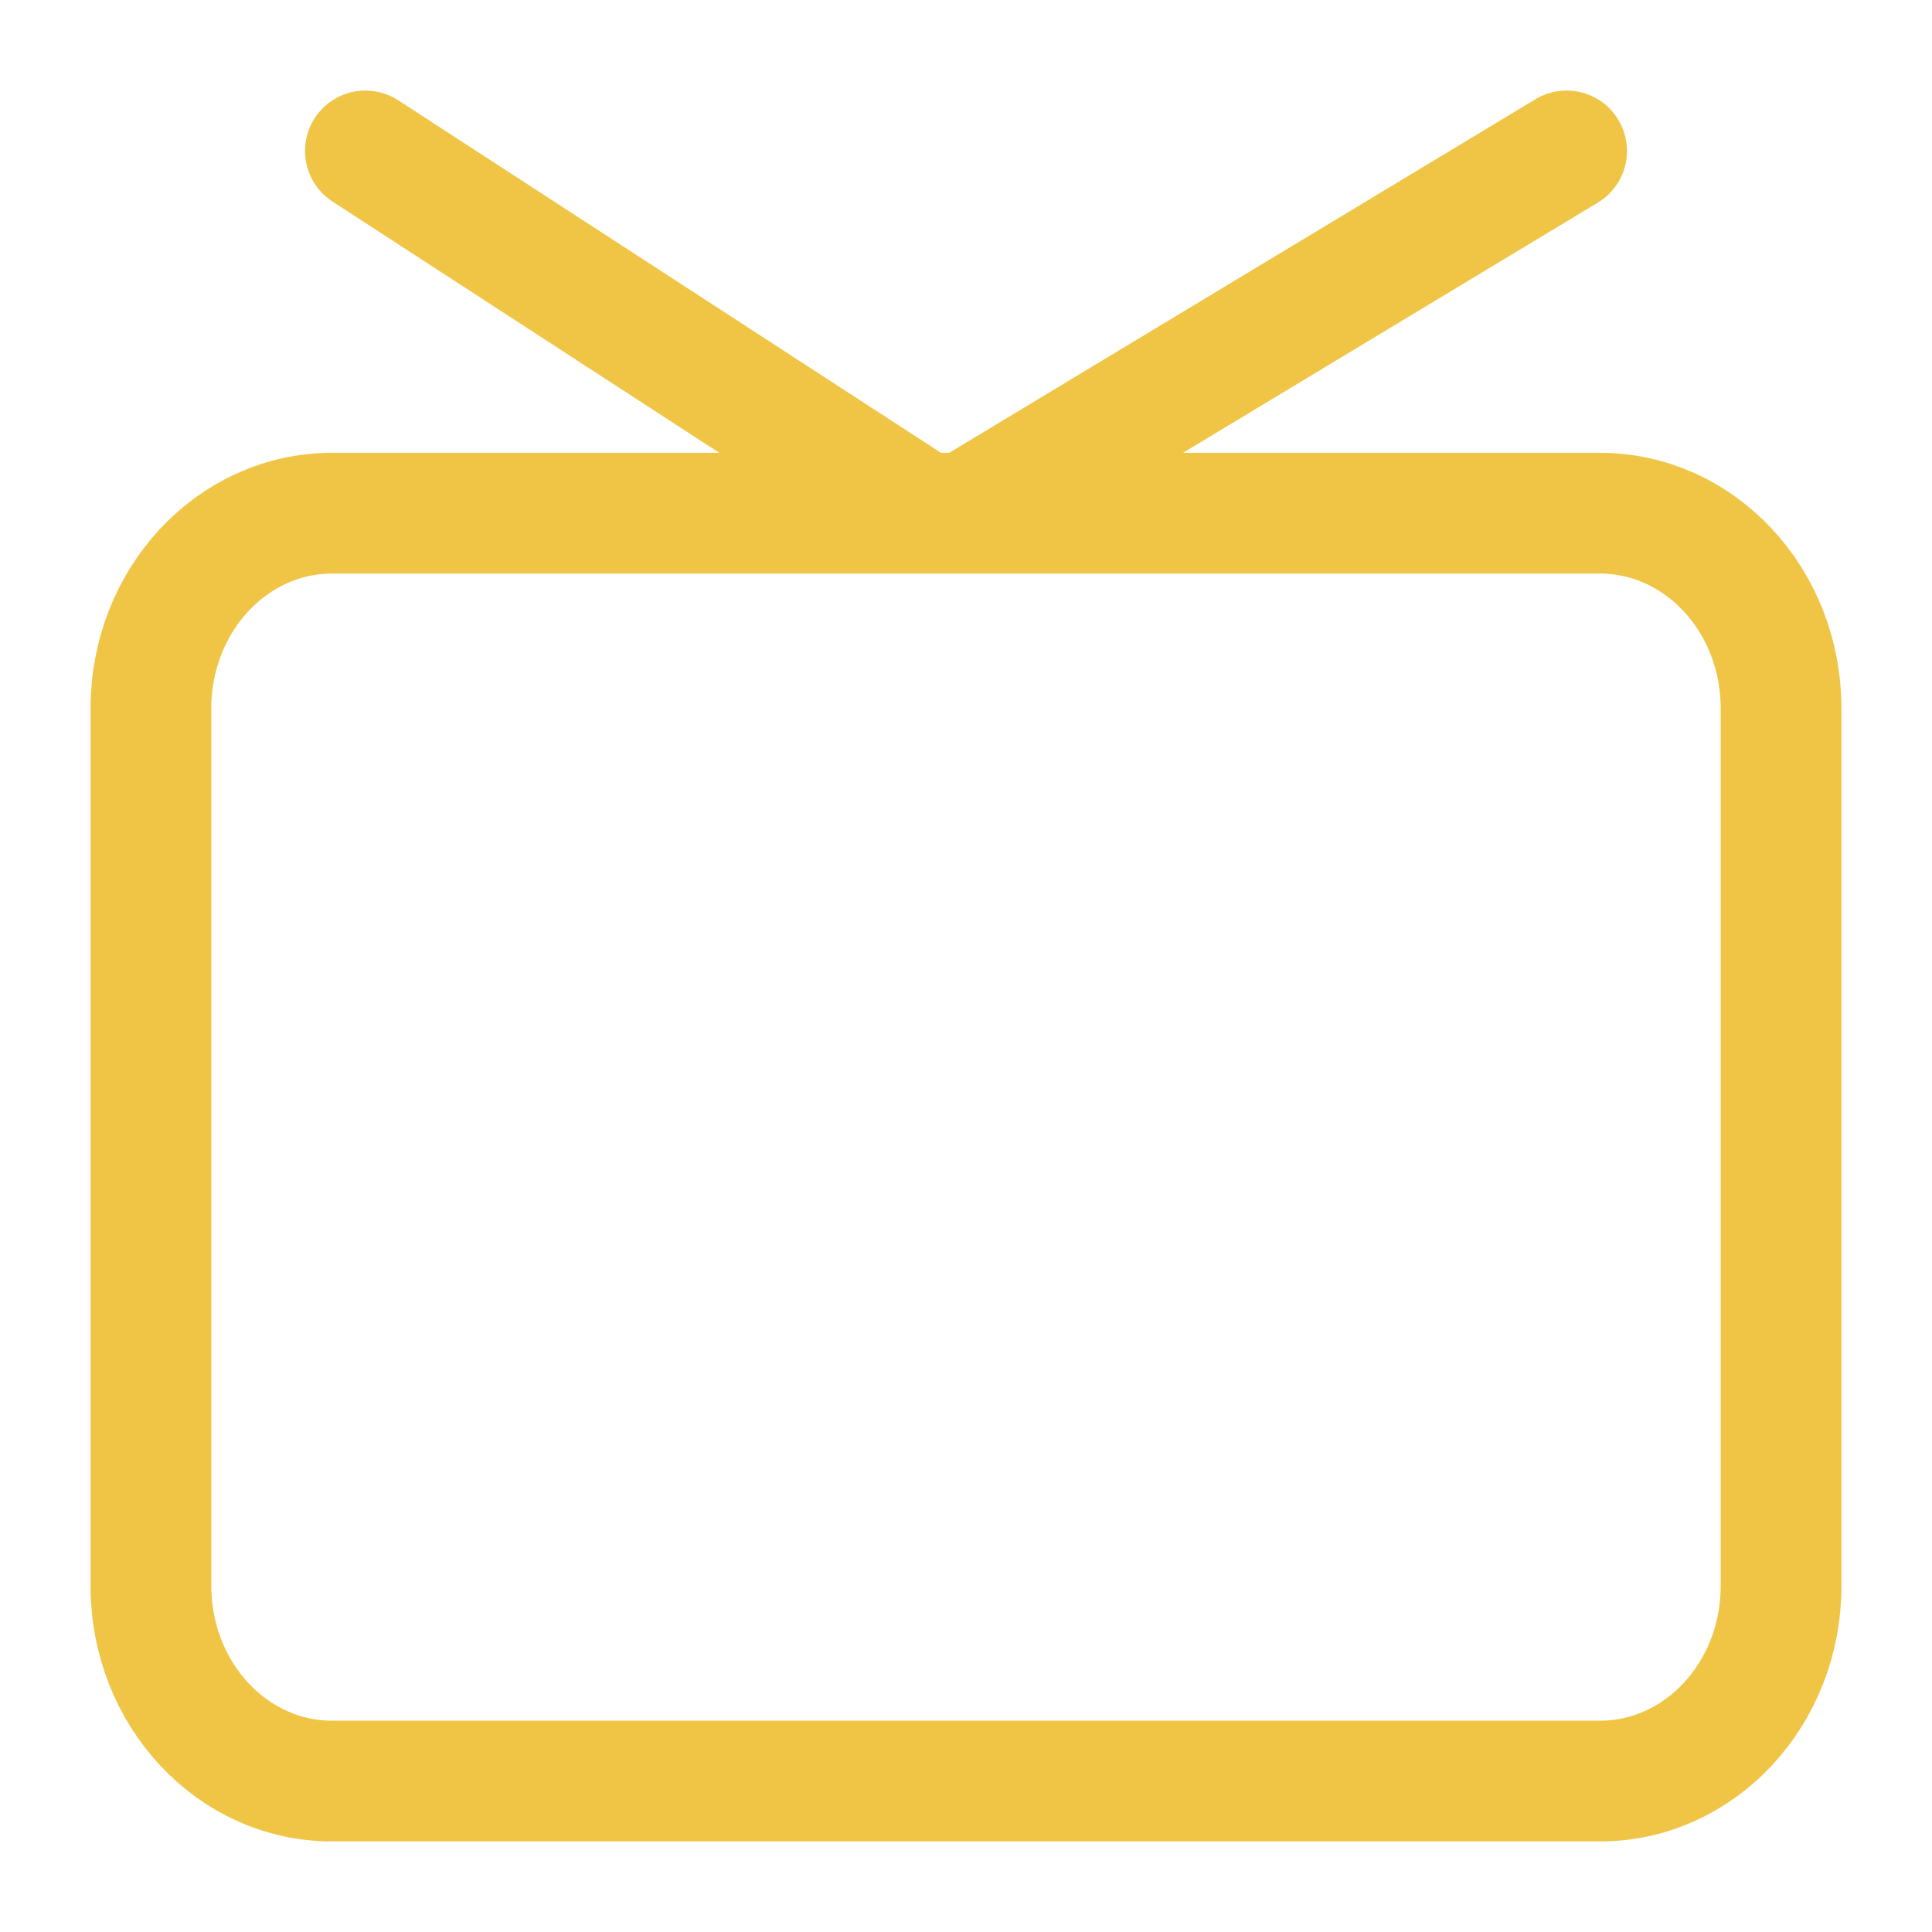 <?xml version="1.0" encoding="UTF-8"?> <svg xmlns="http://www.w3.org/2000/svg" width="64" height="64" viewBox="0 0 64 64" fill="none"><path d="M32 17L51.896 5M30.578 17L12.104 5M5 23.462C5 19.892 7.685 17 11 17H53C56.315 17 59 19.892 59 23.462V52.538C59 56.108 56.315 59 53 59H11C7.685 59 5 56.108 5 52.538V23.462Z" stroke="#F0C546" stroke-width="4" stroke-linecap="round" stroke-linejoin="round"></path></svg> 